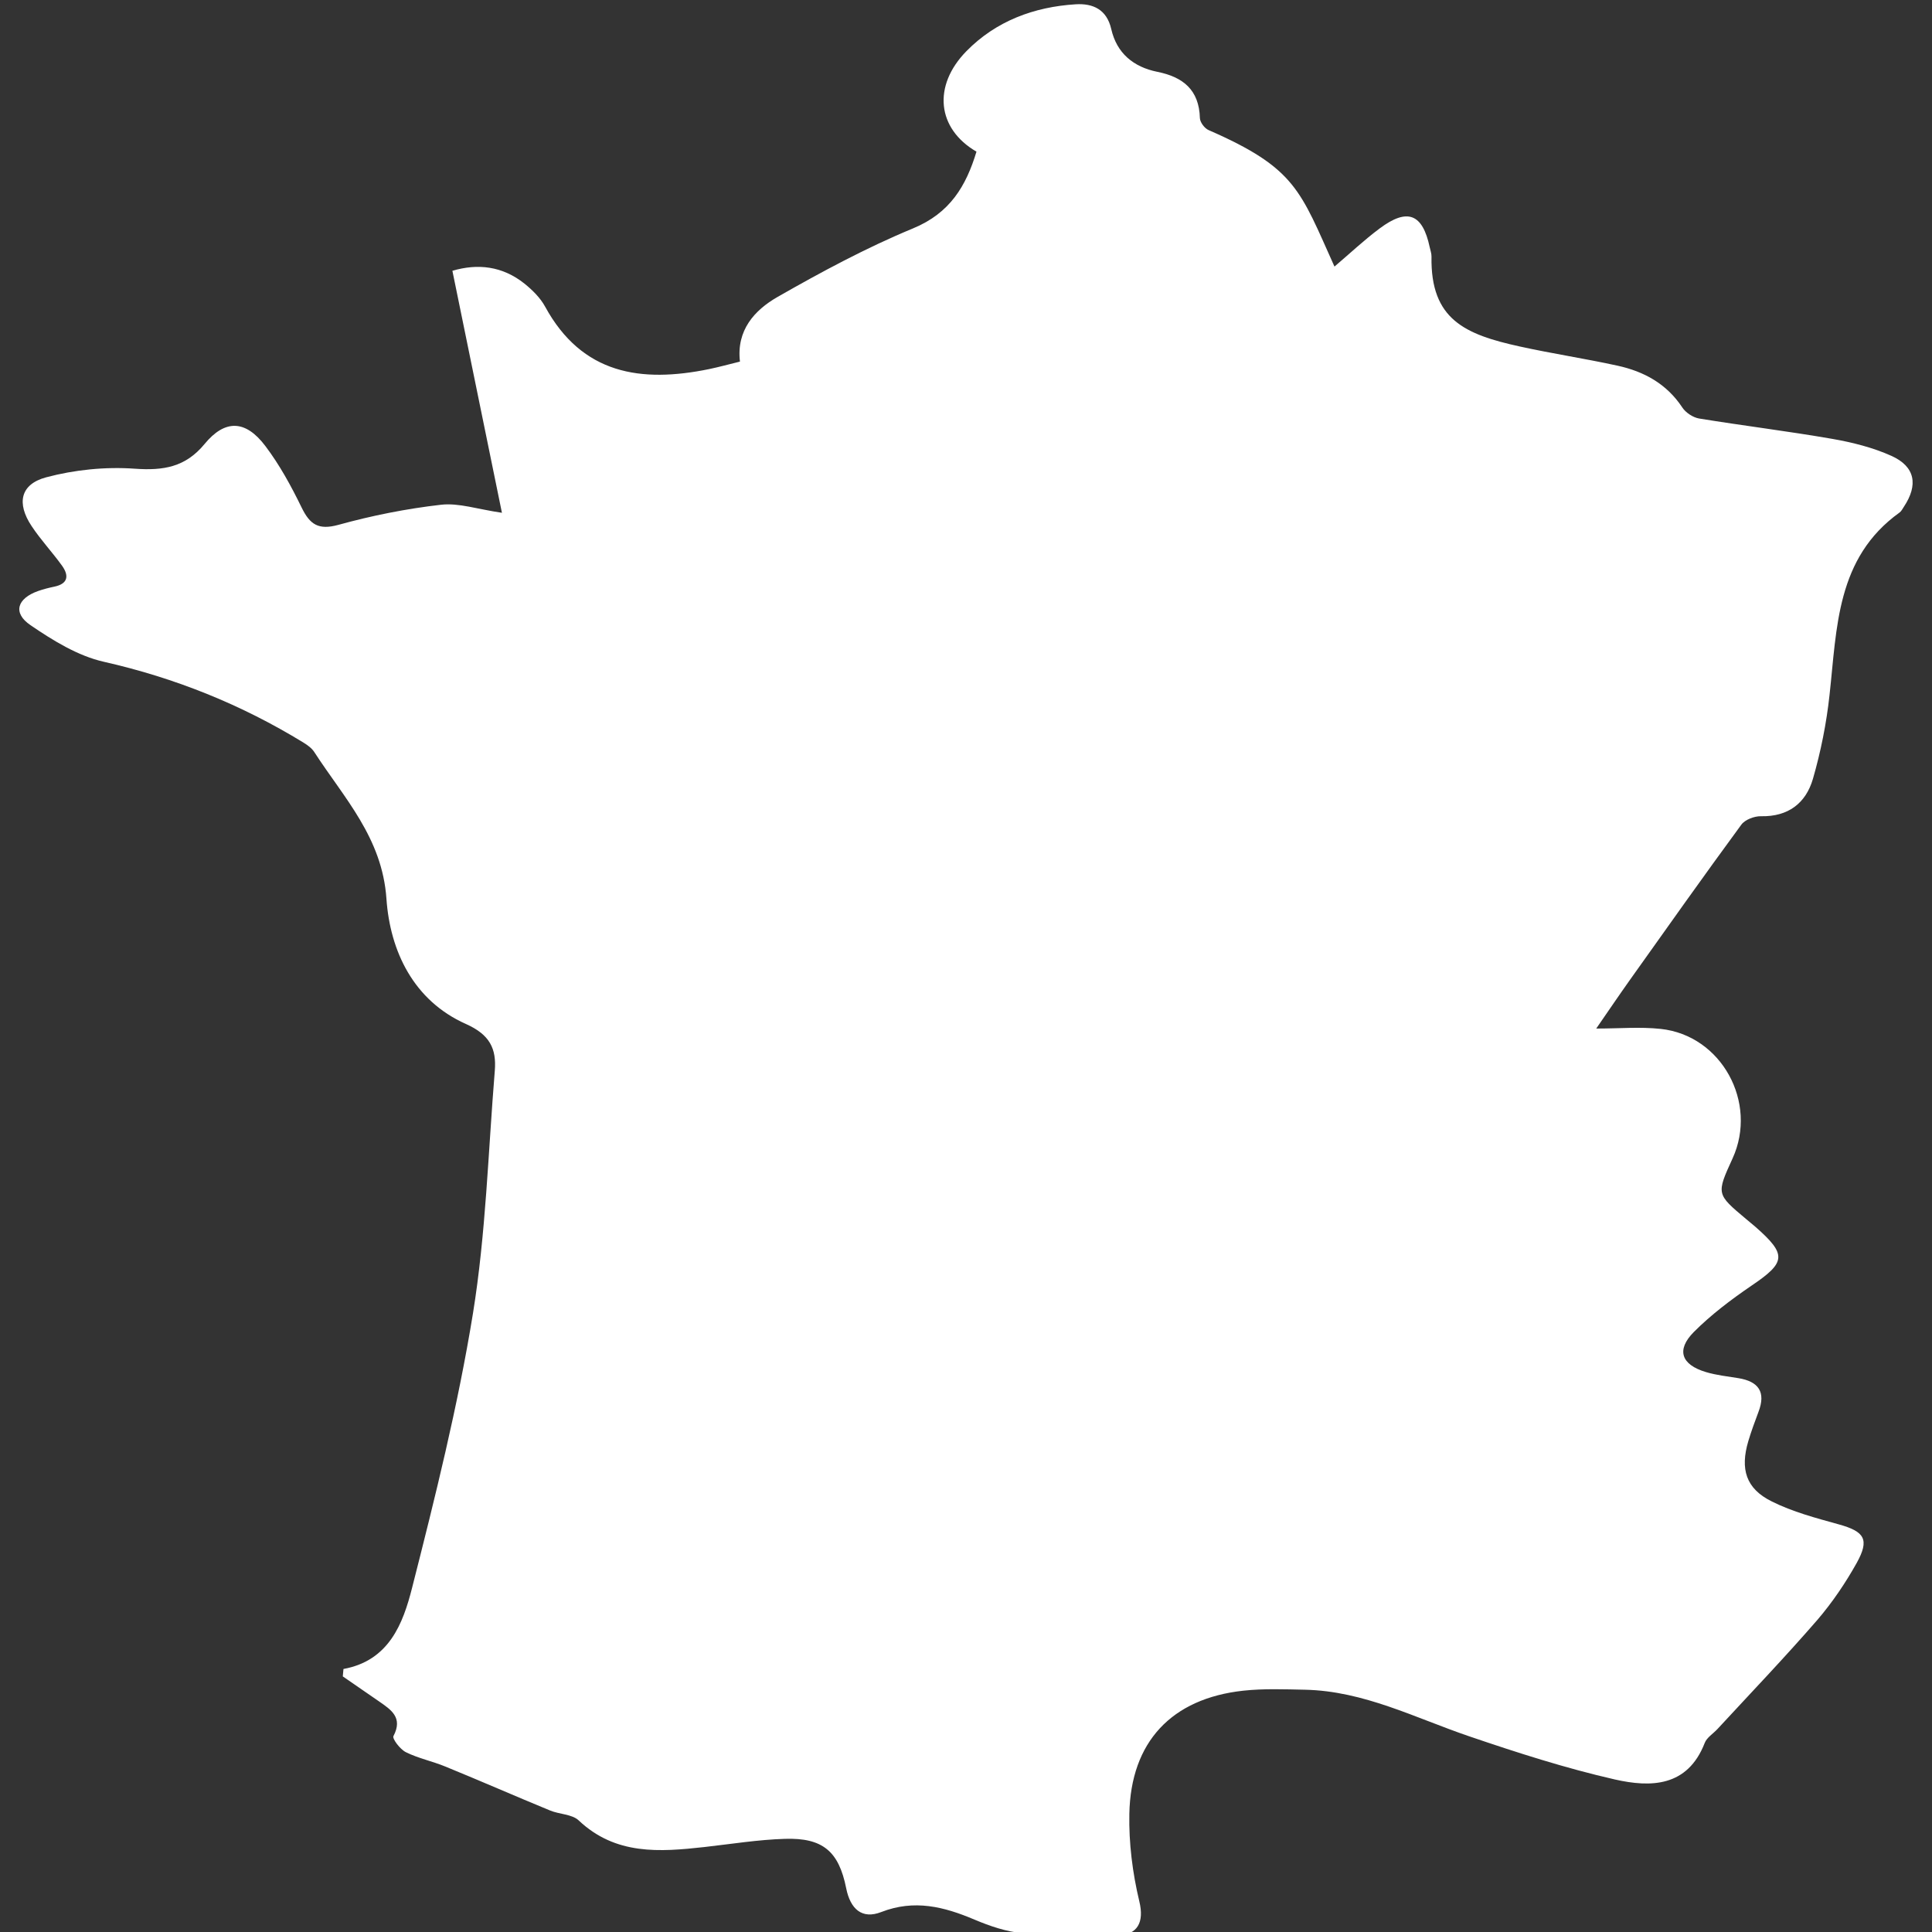 <?xml version="1.0" encoding="utf-8"?>
<!-- Generator: Adobe Illustrator 16.0.3, SVG Export Plug-In . SVG Version: 6.00 Build 0)  -->
<!DOCTYPE svg PUBLIC "-//W3C//DTD SVG 1.1//EN" "http://www.w3.org/Graphics/SVG/1.1/DTD/svg11.dtd">
<svg version="1.1" id="Layer_1" xmlns="http://www.w3.org/2000/svg" xmlns:xlink="http://www.w3.org/1999/xlink" x="0px" y="0px"
	 width="50px" height="50px" viewBox="0 0.002 50 50" enable-background="new 0 0.002 50 50" xml:space="preserve">
<rect x="0" y="0.002" width="50" height="50" fill="#333333" stroke="none"/>
<g>
	<path fill-rule="evenodd" clip-rule="evenodd" fill="#FFFFFF" d="M8.889,43.195c1.182-0.216,1.542-1.179,1.775-2.097
		c0.598-2.35,1.188-4.714,1.576-7.104c0.335-2.07,0.394-4.182,0.565-6.277c0.048-0.578-0.131-0.94-0.749-1.215
		c-1.353-0.604-1.961-1.882-2.055-3.24c-0.109-1.581-1.097-2.607-1.866-3.795c-0.064-0.1-0.173-0.18-0.276-0.243
		c-1.608-0.987-3.328-1.678-5.175-2.096c-0.671-0.152-1.313-0.55-1.894-0.946c-0.468-0.318-0.348-0.693,0.201-0.886
		c0.136-0.047,0.277-0.083,0.417-0.112c0.354-0.074,0.38-0.284,0.2-0.538c-0.252-0.351-0.552-0.669-0.79-1.029
		c-0.392-0.588-0.295-1.082,0.376-1.262c0.735-0.196,1.535-0.277,2.293-0.223c0.741,0.053,1.312-0.039,1.806-0.638
		c0.53-0.644,1.063-0.628,1.575,0.052c0.369,0.488,0.669,1.038,0.938,1.591c0.215,0.44,0.434,0.59,0.952,0.448
		c0.868-0.24,1.76-0.418,2.654-0.52c0.461-0.053,0.946,0.116,1.578,0.208c-0.417-2.041-0.843-4.12-1.282-6.263
		c0.654-0.193,1.294-0.124,1.865,0.332c0.205,0.165,0.408,0.365,0.533,0.593c0.958,1.759,2.488,1.979,4.242,1.62
		c0.26-0.054,0.517-0.125,0.802-0.195c-0.096-0.813,0.38-1.333,0.971-1.672c1.138-0.65,2.301-1.276,3.51-1.776
		c0.958-0.396,1.371-1.097,1.64-1.985c-1.022-0.594-1.141-1.703-0.259-2.602c0.765-0.779,1.75-1.146,2.83-1.212
		c0.438-0.026,0.8,0.129,0.917,0.641c0.143,0.628,0.576,0.982,1.193,1.107c0.663,0.133,1.081,0.465,1.101,1.197
		c0.004,0.108,0.12,0.266,0.226,0.311c2.257,0.986,2.367,1.558,3.257,3.532c0.398-0.338,0.768-0.688,1.171-0.988
		c0.72-0.537,1.109-0.379,1.294,0.488c0.017,0.081,0.048,0.162,0.046,0.242c-0.029,1.631,0.872,2.015,2.28,2.325
		c0.844,0.186,1.697,0.314,2.54,0.499c0.679,0.149,1.264,0.467,1.669,1.078c0.087,0.135,0.277,0.261,0.436,0.288
		c1.146,0.187,2.303,0.328,3.447,0.527c0.521,0.091,1.051,0.224,1.531,0.44c0.617,0.278,0.698,0.752,0.321,1.319
		c-0.035,0.051-0.064,0.115-0.112,0.148c-1.639,1.177-1.618,2.982-1.811,4.72c-0.079,0.733-0.226,1.467-0.43,2.173
		c-0.183,0.628-0.639,0.981-1.343,0.966c-0.17-0.004-0.414,0.087-0.51,0.219c-0.976,1.329-1.927,2.674-2.883,4.017
		c-0.284,0.4-0.559,0.806-0.872,1.259c0.595,0,1.139-0.048,1.667,0.009c1.575,0.167,2.522,1.904,1.862,3.351
		c-0.422,0.923-0.422,0.923,0.348,1.568c0.079,0.068,0.157,0.133,0.238,0.199c0.827,0.726,0.798,0.923-0.104,1.532
		c-0.523,0.357-1.039,0.747-1.486,1.195c-0.46,0.465-0.325,0.844,0.31,1.035c0.272,0.083,0.563,0.112,0.846,0.159
		c0.521,0.086,0.715,0.359,0.518,0.873c-0.093,0.249-0.187,0.501-0.263,0.756c-0.214,0.724-0.064,1.228,0.603,1.559
		c0.542,0.273,1.147,0.431,1.739,0.596c0.667,0.185,0.802,0.388,0.462,1c-0.289,0.517-0.63,1.021-1.015,1.47
		c-0.837,0.965-1.721,1.889-2.588,2.827c-0.111,0.12-0.278,0.221-0.33,0.361c-0.445,1.144-1.402,1.152-2.323,0.944
		c-1.277-0.291-2.532-0.695-3.773-1.118c-1.398-0.476-2.728-1.173-4.249-1.205c-0.532-0.011-1.07-0.032-1.598,0.025
		c-1.853,0.203-2.911,1.324-2.947,3.189c-0.015,0.754,0.082,1.527,0.258,2.262c0.136,0.557-0.062,0.854-0.518,0.879
		c-0.829,0.05-1.672,0.016-2.501-0.055c-0.422-0.036-0.849-0.183-1.243-0.349c-0.792-0.336-1.56-0.531-2.418-0.197
		c-0.496,0.193-0.798-0.076-0.906-0.616c-0.191-0.959-0.609-1.309-1.583-1.279c-0.696,0.021-1.39,0.134-2.084,0.212
		c-1.161,0.129-2.301,0.214-3.256-0.689c-0.174-0.164-0.501-0.155-0.746-0.259c-0.904-0.372-1.799-0.765-2.703-1.134
		c-0.336-0.139-0.701-0.212-1.024-0.373c-0.148-0.073-0.357-0.349-0.321-0.416c0.252-0.481-0.061-0.681-0.373-0.898
		c-0.312-0.217-0.625-0.432-0.938-0.647C8.877,43.321,8.883,43.261,8.889,43.195z"/>
</g>
</svg>
